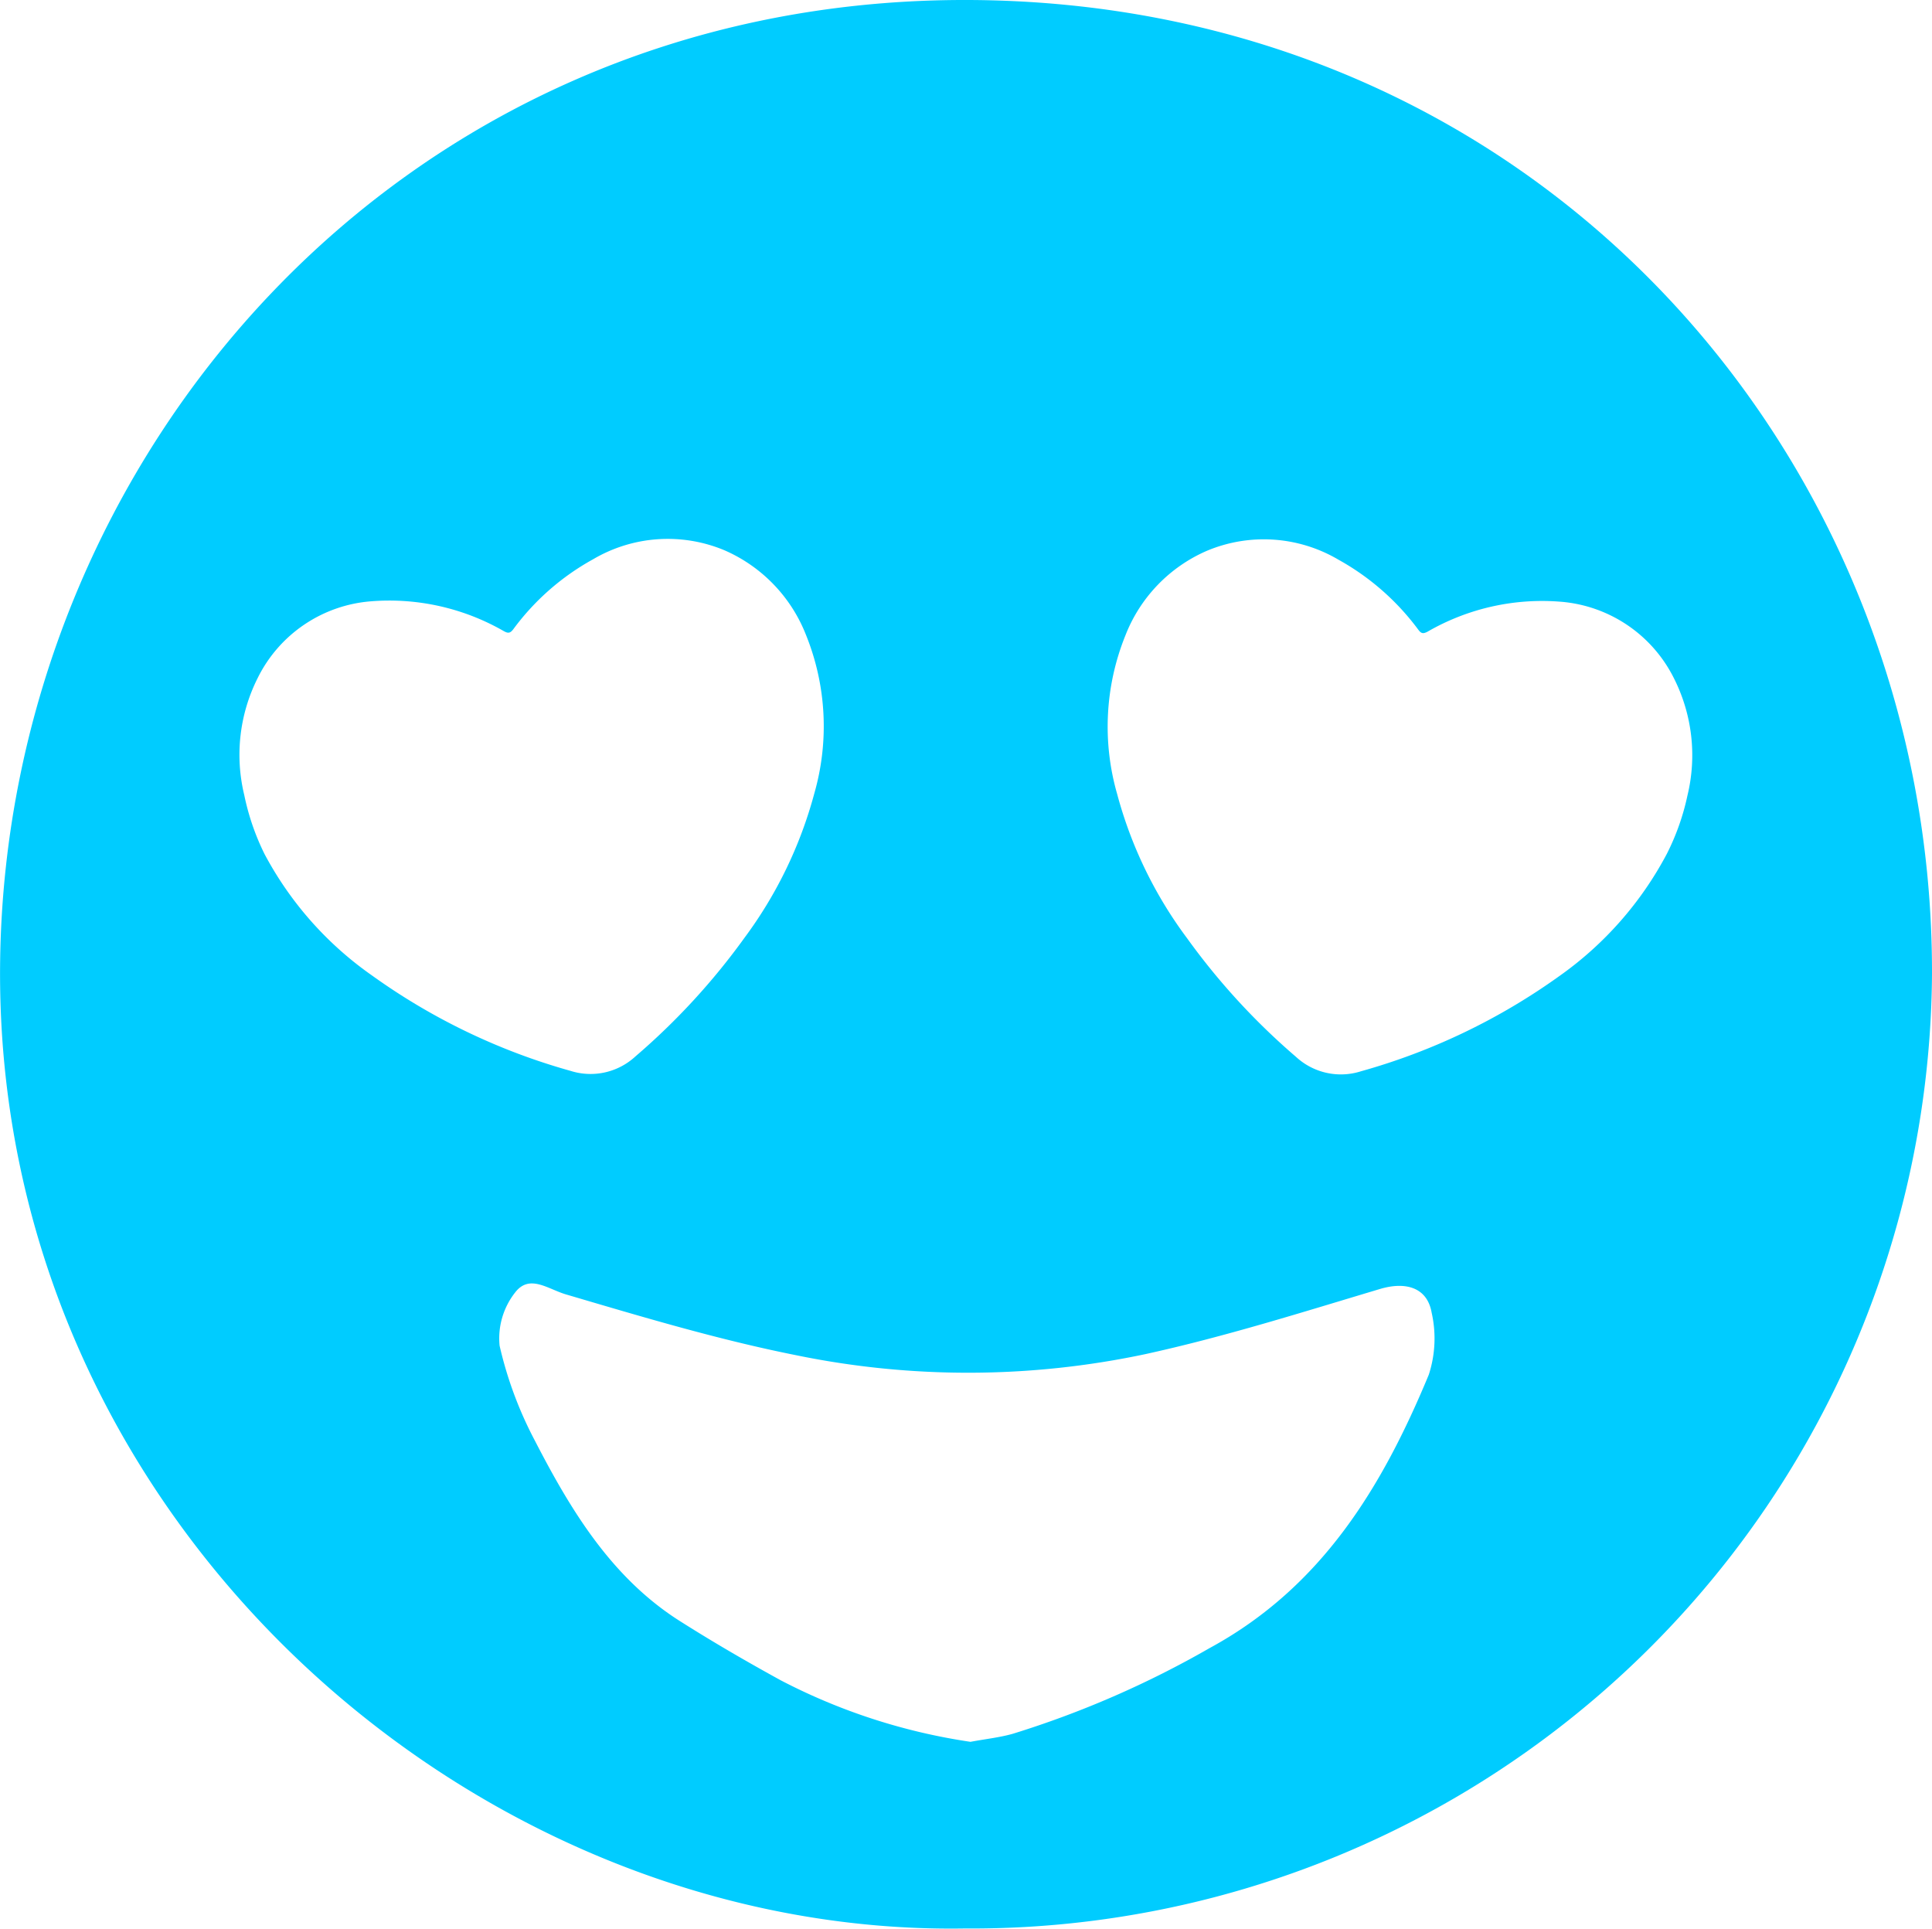 <?xml version="1.0" encoding="UTF-8"?> <svg xmlns="http://www.w3.org/2000/svg" id="Warstwa_1" data-name="Warstwa 1" viewBox="0 0 133.84 133.6"><defs><style>.cls-1{fill:#0cf;}</style></defs><title>dlaczegowarto_zadowolenie_v3</title><path class="cls-1" d="M69.63,3.2c-39,.15-66.07,31.73-66.54,66.54-.53,38.53,32.62,67.61,66.83,67.05a66.56,66.56,0,0,0,67-66.12h0C137,34.77,109.44,3.06,69.63,3.2ZM21.4,62.35A16.83,16.83,0,0,1,20,58.27a11.83,11.83,0,0,1,.93-8.1,9.58,9.58,0,0,1,7.9-5.32A15.91,15.91,0,0,1,38,46.93c.28.15.42.14.63-.13a17.13,17.13,0,0,1,5.54-4.86,10.18,10.18,0,0,1,9.1-.62,10.61,10.61,0,0,1,5.64,5.85,16.88,16.88,0,0,1,.58,11,29.65,29.65,0,0,1-4.84,10,47,47,0,0,1-7.55,8.21,4.58,4.58,0,0,1-4.5,1,43.73,43.73,0,0,1-13.74-6.6A24,24,0,0,1,21.4,62.35Zm80.66,36.08c-3.22,7.76-7.4,14.71-15.19,18.94a67.22,67.22,0,0,1-13.62,5.93c-.91.26-1.87.36-2.94.56a41.55,41.55,0,0,1-13.16-4.27c-2.31-1.27-4.59-2.59-6.82-4-4.83-3-7.69-7.73-10.21-12.62a26.9,26.9,0,0,1-2.43-6.55,5.14,5.14,0,0,1,1.07-3.68c1-1.31,2.27-.24,3.54.13,5.26,1.55,10.53,3.13,15.89,4.2A59.14,59.14,0,0,0,82.44,97c5.48-1.2,10.86-2.9,16.24-4.51,1.74-.52,3.27-.14,3.58,1.65A8.12,8.12,0,0,1,102.06,98.43Zm16.49-36.08a24.22,24.22,0,0,1-7.44,8.46,43.78,43.78,0,0,1-13.75,6.6,4.58,4.58,0,0,1-4.5-1,47,47,0,0,1-7.54-8.21,29.4,29.4,0,0,1-4.85-10,16.88,16.88,0,0,1,.58-11,10.56,10.56,0,0,1,5.65-5.85,10.18,10.18,0,0,1,9.1.62,17.33,17.33,0,0,1,5.54,4.86c.2.27.34.28.63.13a15.86,15.86,0,0,1,9.19-2.08,9.62,9.62,0,0,1,7.89,5.32,11.83,11.83,0,0,1,.93,8.1A16.54,16.54,0,0,1,118.55,62.35Z" transform="translate(-3.08 -3.2)"></path></svg> 
